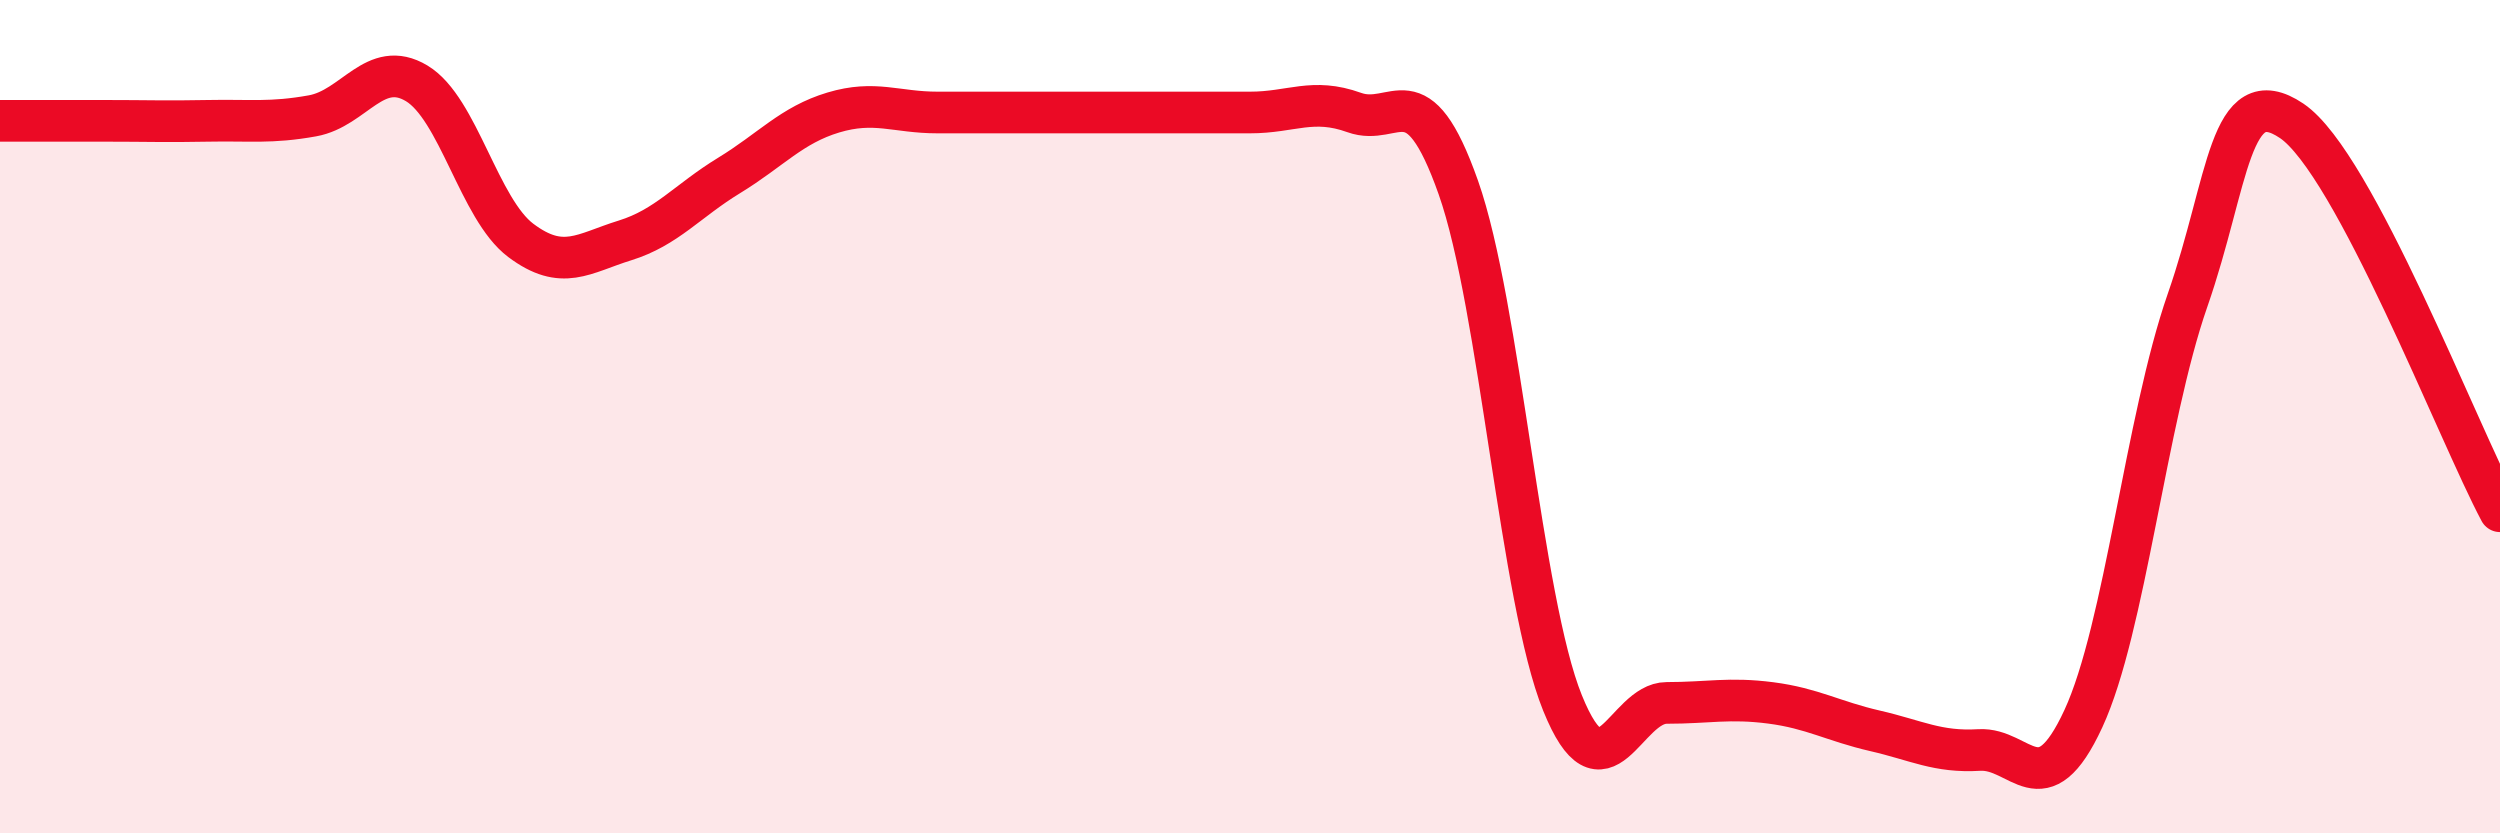 
    <svg width="60" height="20" viewBox="0 0 60 20" xmlns="http://www.w3.org/2000/svg">
      <path
        d="M 0,2.9 C 0.5,2.9 1.5,2.9 2.5,2.9 C 3.5,2.9 4,2.92 5,2.9 C 6,2.88 6.5,2.96 7.5,2.78 C 8.5,2.6 9,1.4 10,2 C 11,2.6 11.5,5.02 12.5,5.77 C 13.5,6.52 14,6.08 15,5.77 C 16,5.46 16.5,4.82 17.5,4.21 C 18.5,3.6 19,3 20,2.7 C 21,2.4 21.5,2.7 22.5,2.7 C 23.5,2.7 24,2.7 25,2.7 C 26,2.7 26.5,2.7 27.5,2.7 C 28.5,2.7 29,2.7 30,2.7 C 31,2.7 31.5,2.34 32.5,2.7 C 33.5,3.06 34,1.67 35,4.5 C 36,7.33 36.5,14.4 37.5,16.87 C 38.5,19.34 39,16.87 40,16.87 C 41,16.87 41.5,16.74 42.5,16.87 C 43.5,17 44,17.31 45,17.54 C 46,17.77 46.5,18.06 47.5,18 C 48.5,17.94 49,19.41 50,17.25 C 51,15.09 51.5,10.08 52.5,7.21 C 53.5,4.34 53.5,1.89 55,2.9 C 56.5,3.91 59,10.4 60,12.27L60 20L0 20Z"
        fill="#EB0A25"
        opacity="0.1"
        stroke-linecap="round"
        stroke-linejoin="round"
      />
      <path
        d="M 0,2.9 C 0.5,2.9 1.5,2.9 2.5,2.9 C 3.5,2.9 4,2.92 5,2.9 C 6,2.88 6.5,2.96 7.5,2.78 C 8.5,2.6 9,1.4 10,2 C 11,2.6 11.5,5.02 12.5,5.77 C 13.5,6.52 14,6.08 15,5.77 C 16,5.46 16.5,4.82 17.5,4.21 C 18.5,3.6 19,3 20,2.7 C 21,2.4 21.5,2.7 22.5,2.7 C 23.5,2.7 24,2.7 25,2.7 C 26,2.7 26.5,2.7 27.5,2.7 C 28.5,2.7 29,2.7 30,2.7 C 31,2.7 31.5,2.34 32.5,2.7 C 33.5,3.06 34,1.67 35,4.5 C 36,7.33 36.5,14.4 37.5,16.87 C 38.5,19.34 39,16.87 40,16.87 C 41,16.87 41.5,16.74 42.5,16.87 C 43.5,17 44,17.31 45,17.54 C 46,17.77 46.5,18.06 47.5,18 C 48.5,17.94 49,19.41 50,17.25 C 51,15.09 51.5,10.08 52.5,7.21 C 53.5,4.34 53.5,1.89 55,2.9 C 56.5,3.91 59,10.4 60,12.27"
        stroke="#EB0A25"
        stroke-width="1"
        fill="none"
        stroke-linecap="round"
        stroke-linejoin="round"
      />
    </svg>
  